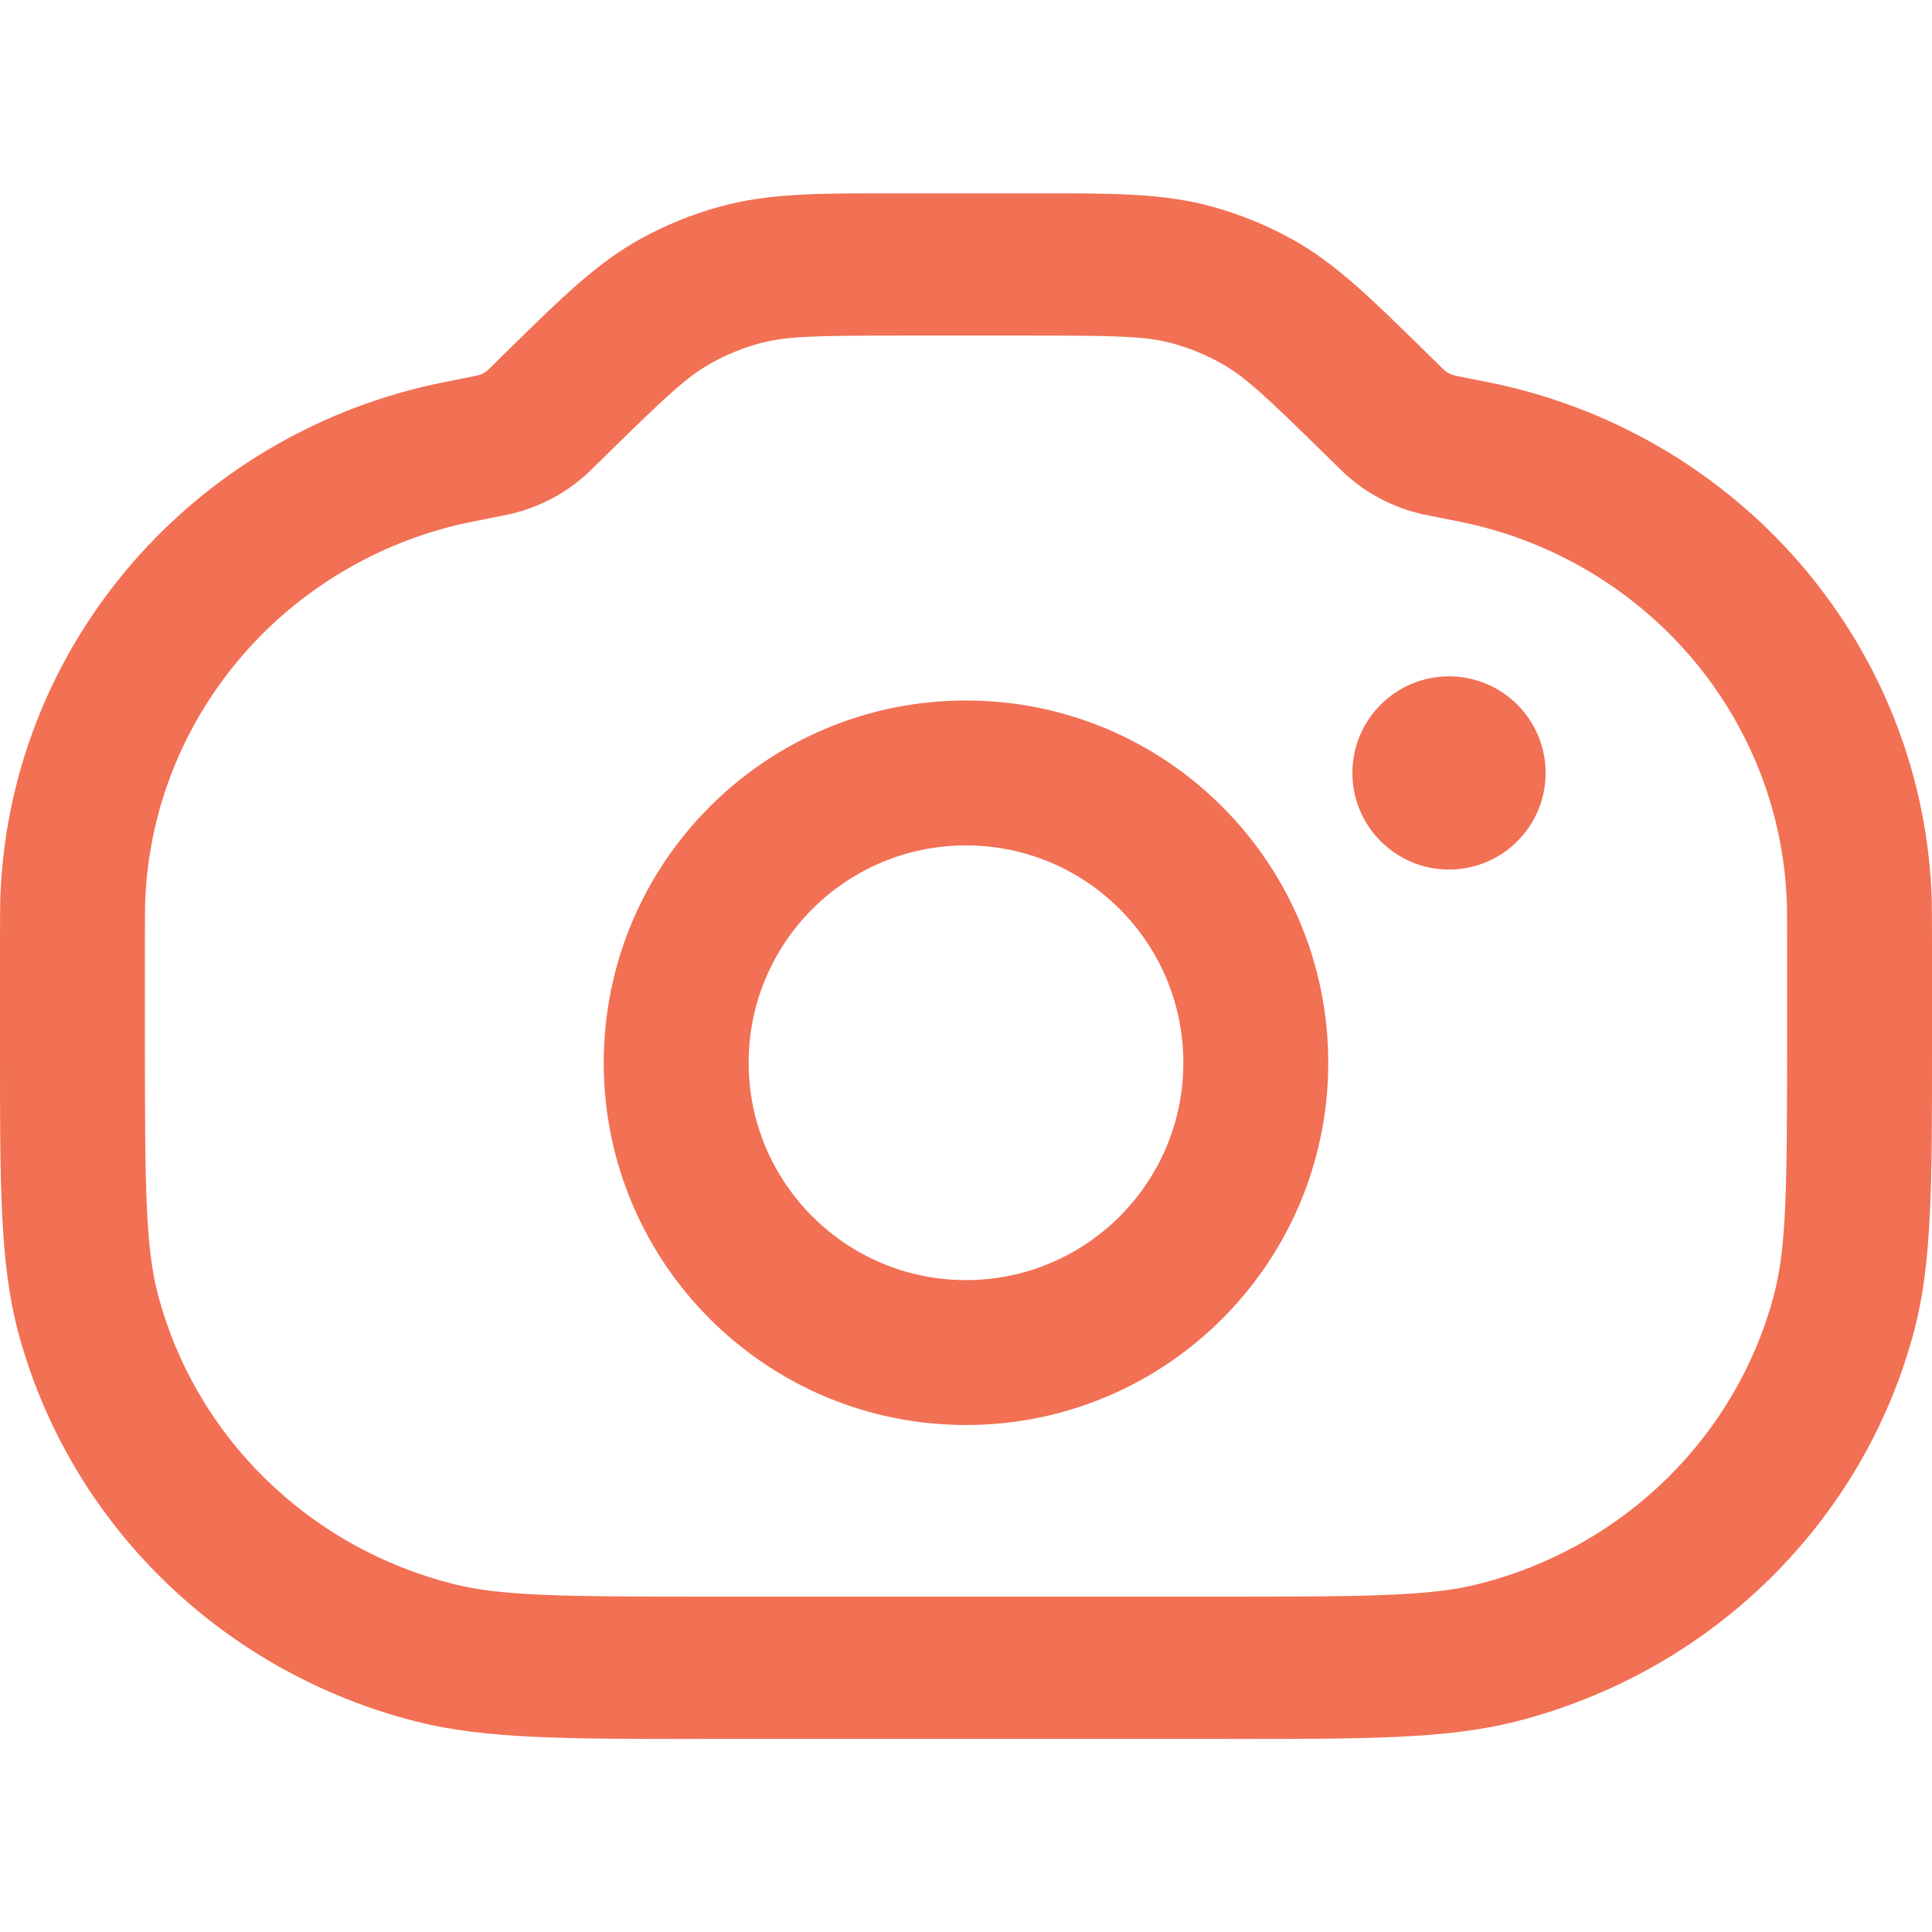 <svg width="26" height="26" viewBox="0 0 26 26" fill="none" xmlns="http://www.w3.org/2000/svg">
<path fill-rule="evenodd" clip-rule="evenodd" d="M11.999 2.602C12.041 2.602 12.084 2.602 12.127 2.602H13.873C13.916 2.602 13.959 2.602 14.001 2.602C14.98 2.601 15.657 2.601 16.302 2.778C16.68 2.881 17.044 3.029 17.386 3.218C17.969 3.541 18.448 4.012 19.14 4.691C19.17 4.72 19.2 4.75 19.231 4.78L19.424 4.97C19.427 4.973 19.428 4.974 19.428 4.974C19.471 5.015 19.525 5.043 19.583 5.055L19.586 5.056L19.589 5.056L19.647 5.068C19.972 5.132 20.171 5.171 20.349 5.215C23.539 6.003 25.829 8.745 25.991 11.97C26 12.15 26 12.349 26 12.675V14.012C26 14.068 26 14.124 26 14.178C26 15.928 26 16.994 25.763 17.898C25.083 20.483 23.027 22.502 20.393 23.169C19.473 23.402 18.386 23.402 16.604 23.402C16.548 23.401 16.492 23.401 16.435 23.401H9.565C9.508 23.401 9.452 23.401 9.396 23.402C7.614 23.402 6.527 23.402 5.607 23.169C2.973 22.502 0.917 20.483 0.237 17.898C-0 16.994 -0 15.928 1.37225e-05 14.178C2.07737e-05 14.124 2.79024e-05 14.068 2.79024e-05 14.012L2.74375e-05 12.674C1.9224e-05 12.349 1.41868e-05 12.15 0.009 11.97C0.171 8.745 2.461 6.003 5.651 5.215C5.829 5.171 6.028 5.132 6.353 5.068L6.411 5.056C6.417 5.055 6.417 5.055 6.417 5.055C6.475 5.043 6.529 5.015 6.572 4.974C6.572 4.974 6.572 4.974 6.576 4.97L6.769 4.78C6.8 4.75 6.83 4.72 6.86 4.691C7.552 4.012 8.031 3.541 8.614 3.218C8.956 3.029 9.32 2.881 9.698 2.778C10.343 2.601 11.021 2.601 11.999 2.602ZM12.127 4.516C10.971 4.516 10.578 4.524 10.222 4.621C9.995 4.683 9.777 4.772 9.572 4.886C9.25 5.064 8.966 5.331 8.148 6.134L7.971 6.307C7.956 6.323 7.939 6.339 7.921 6.356C7.62 6.639 7.246 6.835 6.84 6.924C6.816 6.929 6.792 6.934 6.771 6.938L6.765 6.939C6.401 7.011 6.253 7.04 6.127 7.071C3.769 7.653 2.076 9.68 1.957 12.064C1.95 12.191 1.95 12.34 1.95 12.704V14.012C1.95 15.98 1.958 16.782 2.125 17.419C2.628 19.33 4.148 20.822 6.094 21.315C6.743 21.48 7.561 21.487 9.565 21.487H16.435C18.439 21.487 19.257 21.48 19.906 21.315C21.852 20.822 23.372 19.33 23.875 17.419C24.042 16.782 24.05 15.98 24.05 14.012V12.704C24.05 12.34 24.05 12.191 24.043 12.064C23.924 9.68 22.231 7.653 19.873 7.071C19.747 7.04 19.599 7.011 19.235 6.939L19.23 6.938C19.208 6.934 19.184 6.929 19.16 6.924C18.754 6.835 18.38 6.639 18.079 6.356C18.061 6.339 18.044 6.323 18.029 6.307L17.852 6.134C17.034 5.331 16.75 5.064 16.428 4.886C16.223 4.772 16.005 4.683 15.778 4.621C15.422 4.524 15.029 4.516 13.873 4.516H12.127Z" fill="#F27054"/>
<path fill-rule="evenodd" clip-rule="evenodd" d="M13 11.377C11.385 11.377 10.075 12.686 10.075 14.302C10.075 15.917 11.385 17.227 13 17.227C14.615 17.227 15.925 15.917 15.925 14.302C15.925 12.686 14.615 11.377 13 11.377ZM8.125 14.302C8.125 11.609 10.308 9.427 13 9.427C15.692 9.427 17.875 11.609 17.875 14.302C17.875 16.994 15.692 19.177 13 19.177C10.308 19.177 8.125 16.994 8.125 14.302Z" fill="#F27054"/>
<path fill-rule="evenodd" clip-rule="evenodd" d="M19.5 11.702C20.218 11.702 20.8 11.12 20.8 10.402C20.8 9.684 20.218 9.102 19.5 9.102C18.782 9.102 18.2 9.684 18.2 10.402C18.2 11.12 18.782 11.702 19.5 11.702Z" fill="#F27054"/>
</svg>
